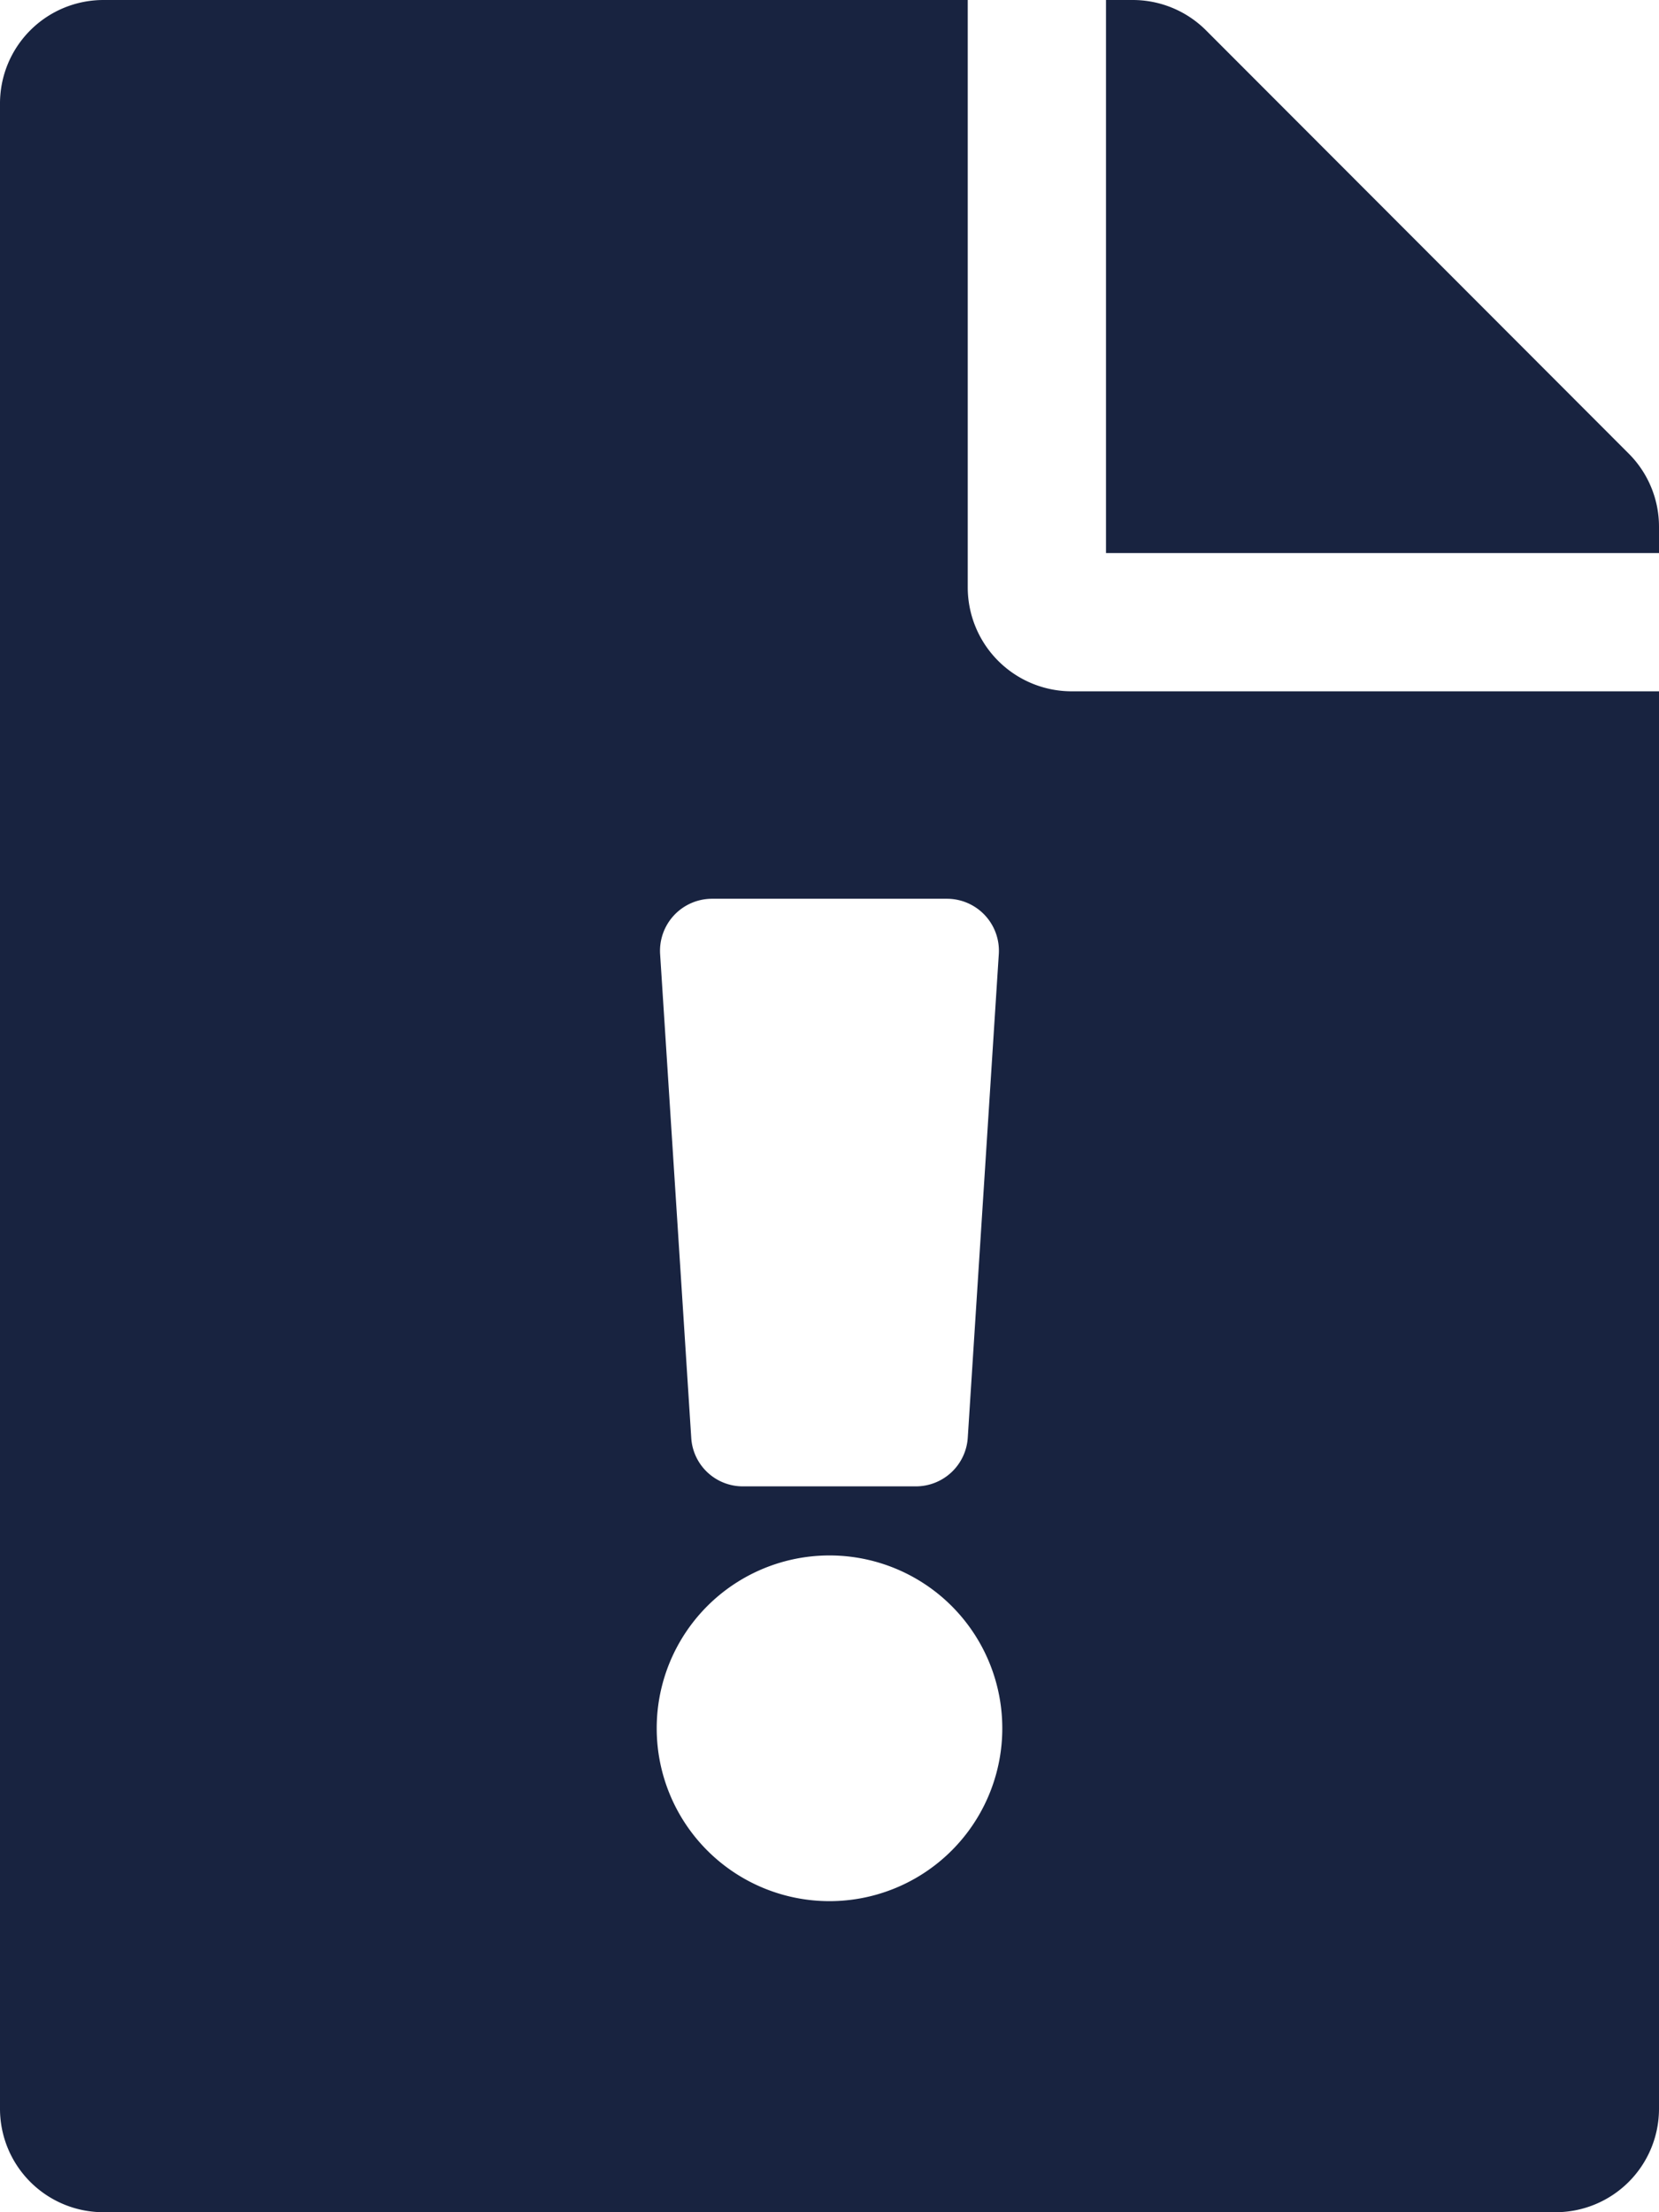 <svg xmlns="http://www.w3.org/2000/svg" width="19.5" height="26" viewBox="0 0 19.5 26"><path d="M19.5-16.56a1.215,1.215,0,0,0-.355-.858l-4.971-4.977a1.218,1.218,0,0,0-.863-.355H13v6.5h6.5Zm0,1.935H12.594a1.222,1.222,0,0,1-1.219-1.219V-22.75H1.219A1.216,1.216,0,0,0,0-21.531V2.031A1.216,1.216,0,0,0,1.219,3.25H18.281A1.216,1.216,0,0,0,19.5,2.031ZM7.759-11.537a.612.612,0,0,1,.609-.65h2.763a.611.611,0,0,1,.609.65L11.375-5.85a.611.611,0,0,1-.609.569H8.734a.607.607,0,0,1-.609-.569Zm4.022,9.1A2.031,2.031,0,0,1,9.75-.406,2.031,2.031,0,0,1,7.719-2.437,2.031,2.031,0,0,1,9.75-4.469,2.031,2.031,0,0,1,11.781-2.437Z" transform="translate(0 22.75)" fill="#182340"/></svg>